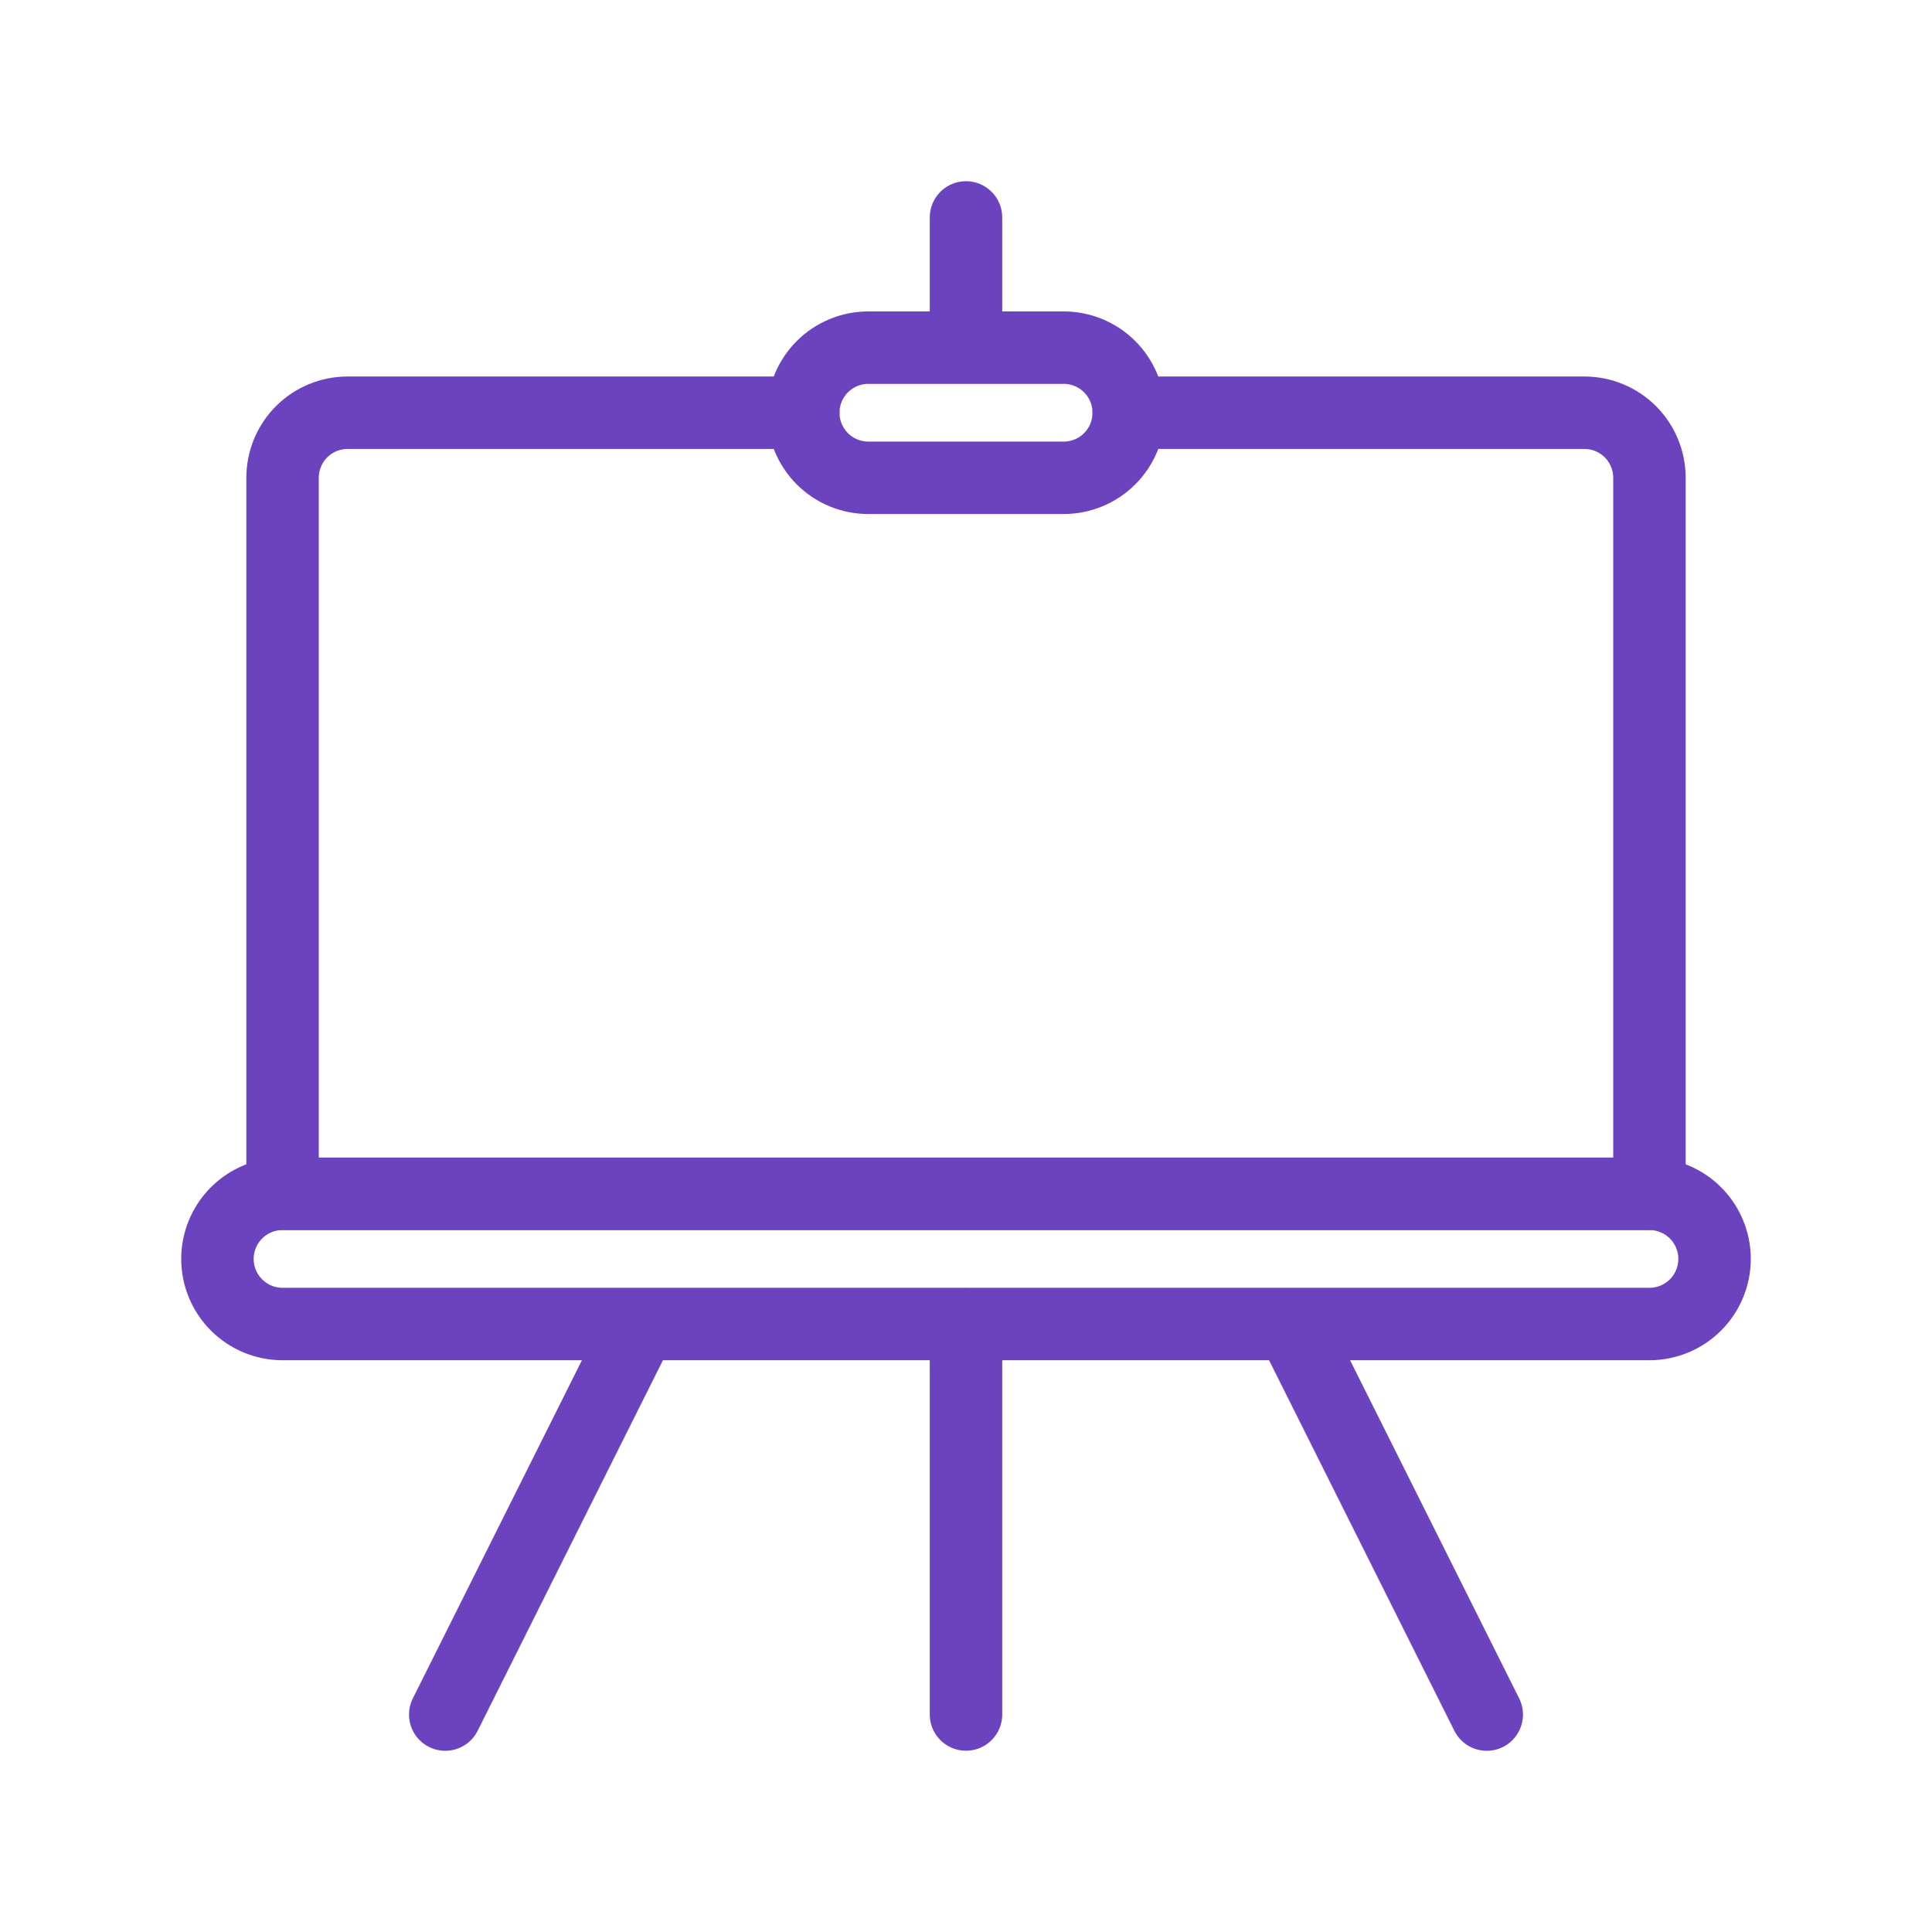 <svg width="48" height="48" viewBox="0 0 48 48" fill="none" xmlns="http://www.w3.org/2000/svg">
<path d="M28.043 10.254H39.363C39.792 10.254 40.203 10.424 40.507 10.727C40.81 11.031 40.98 11.442 40.98 11.871V29.66H7.02V11.871C7.02 11.442 7.19 11.031 7.493 10.727C7.796 10.424 8.208 10.254 8.637 10.254H19.957" stroke="#6C43BF" stroke-width="1.8" stroke-linecap="round" stroke-linejoin="round"/>
<path d="M24 32.893V42.596M11.062 42.598L15.914 32.895M36.938 42.598L32.086 32.895M24 5.402V8.637M28.043 10.254C28.043 10.683 27.873 11.094 27.569 11.398C27.266 11.701 26.855 11.871 26.426 11.871H21.574C21.145 11.871 20.734 11.701 20.431 11.398C20.128 11.094 19.957 10.683 19.957 10.254C19.957 9.825 20.128 9.414 20.431 9.11C20.734 8.807 21.145 8.637 21.574 8.637H26.426C26.855 8.637 27.266 8.807 27.569 9.11C27.873 9.414 28.043 9.825 28.043 10.254ZM40.98 29.66H7.02C6.591 29.66 6.179 29.831 5.876 30.134C5.573 30.437 5.402 30.849 5.402 31.277C5.402 31.706 5.573 32.118 5.876 32.421C6.179 32.724 6.591 32.895 7.02 32.895H40.98C41.409 32.895 41.821 32.724 42.124 32.421C42.427 32.118 42.598 31.706 42.598 31.277C42.598 30.849 42.427 30.437 42.124 30.134C41.821 29.831 41.409 29.66 40.98 29.66Z" stroke="#6C43BF" stroke-width="1.8" stroke-linecap="round" stroke-linejoin="round"/>
</svg>
